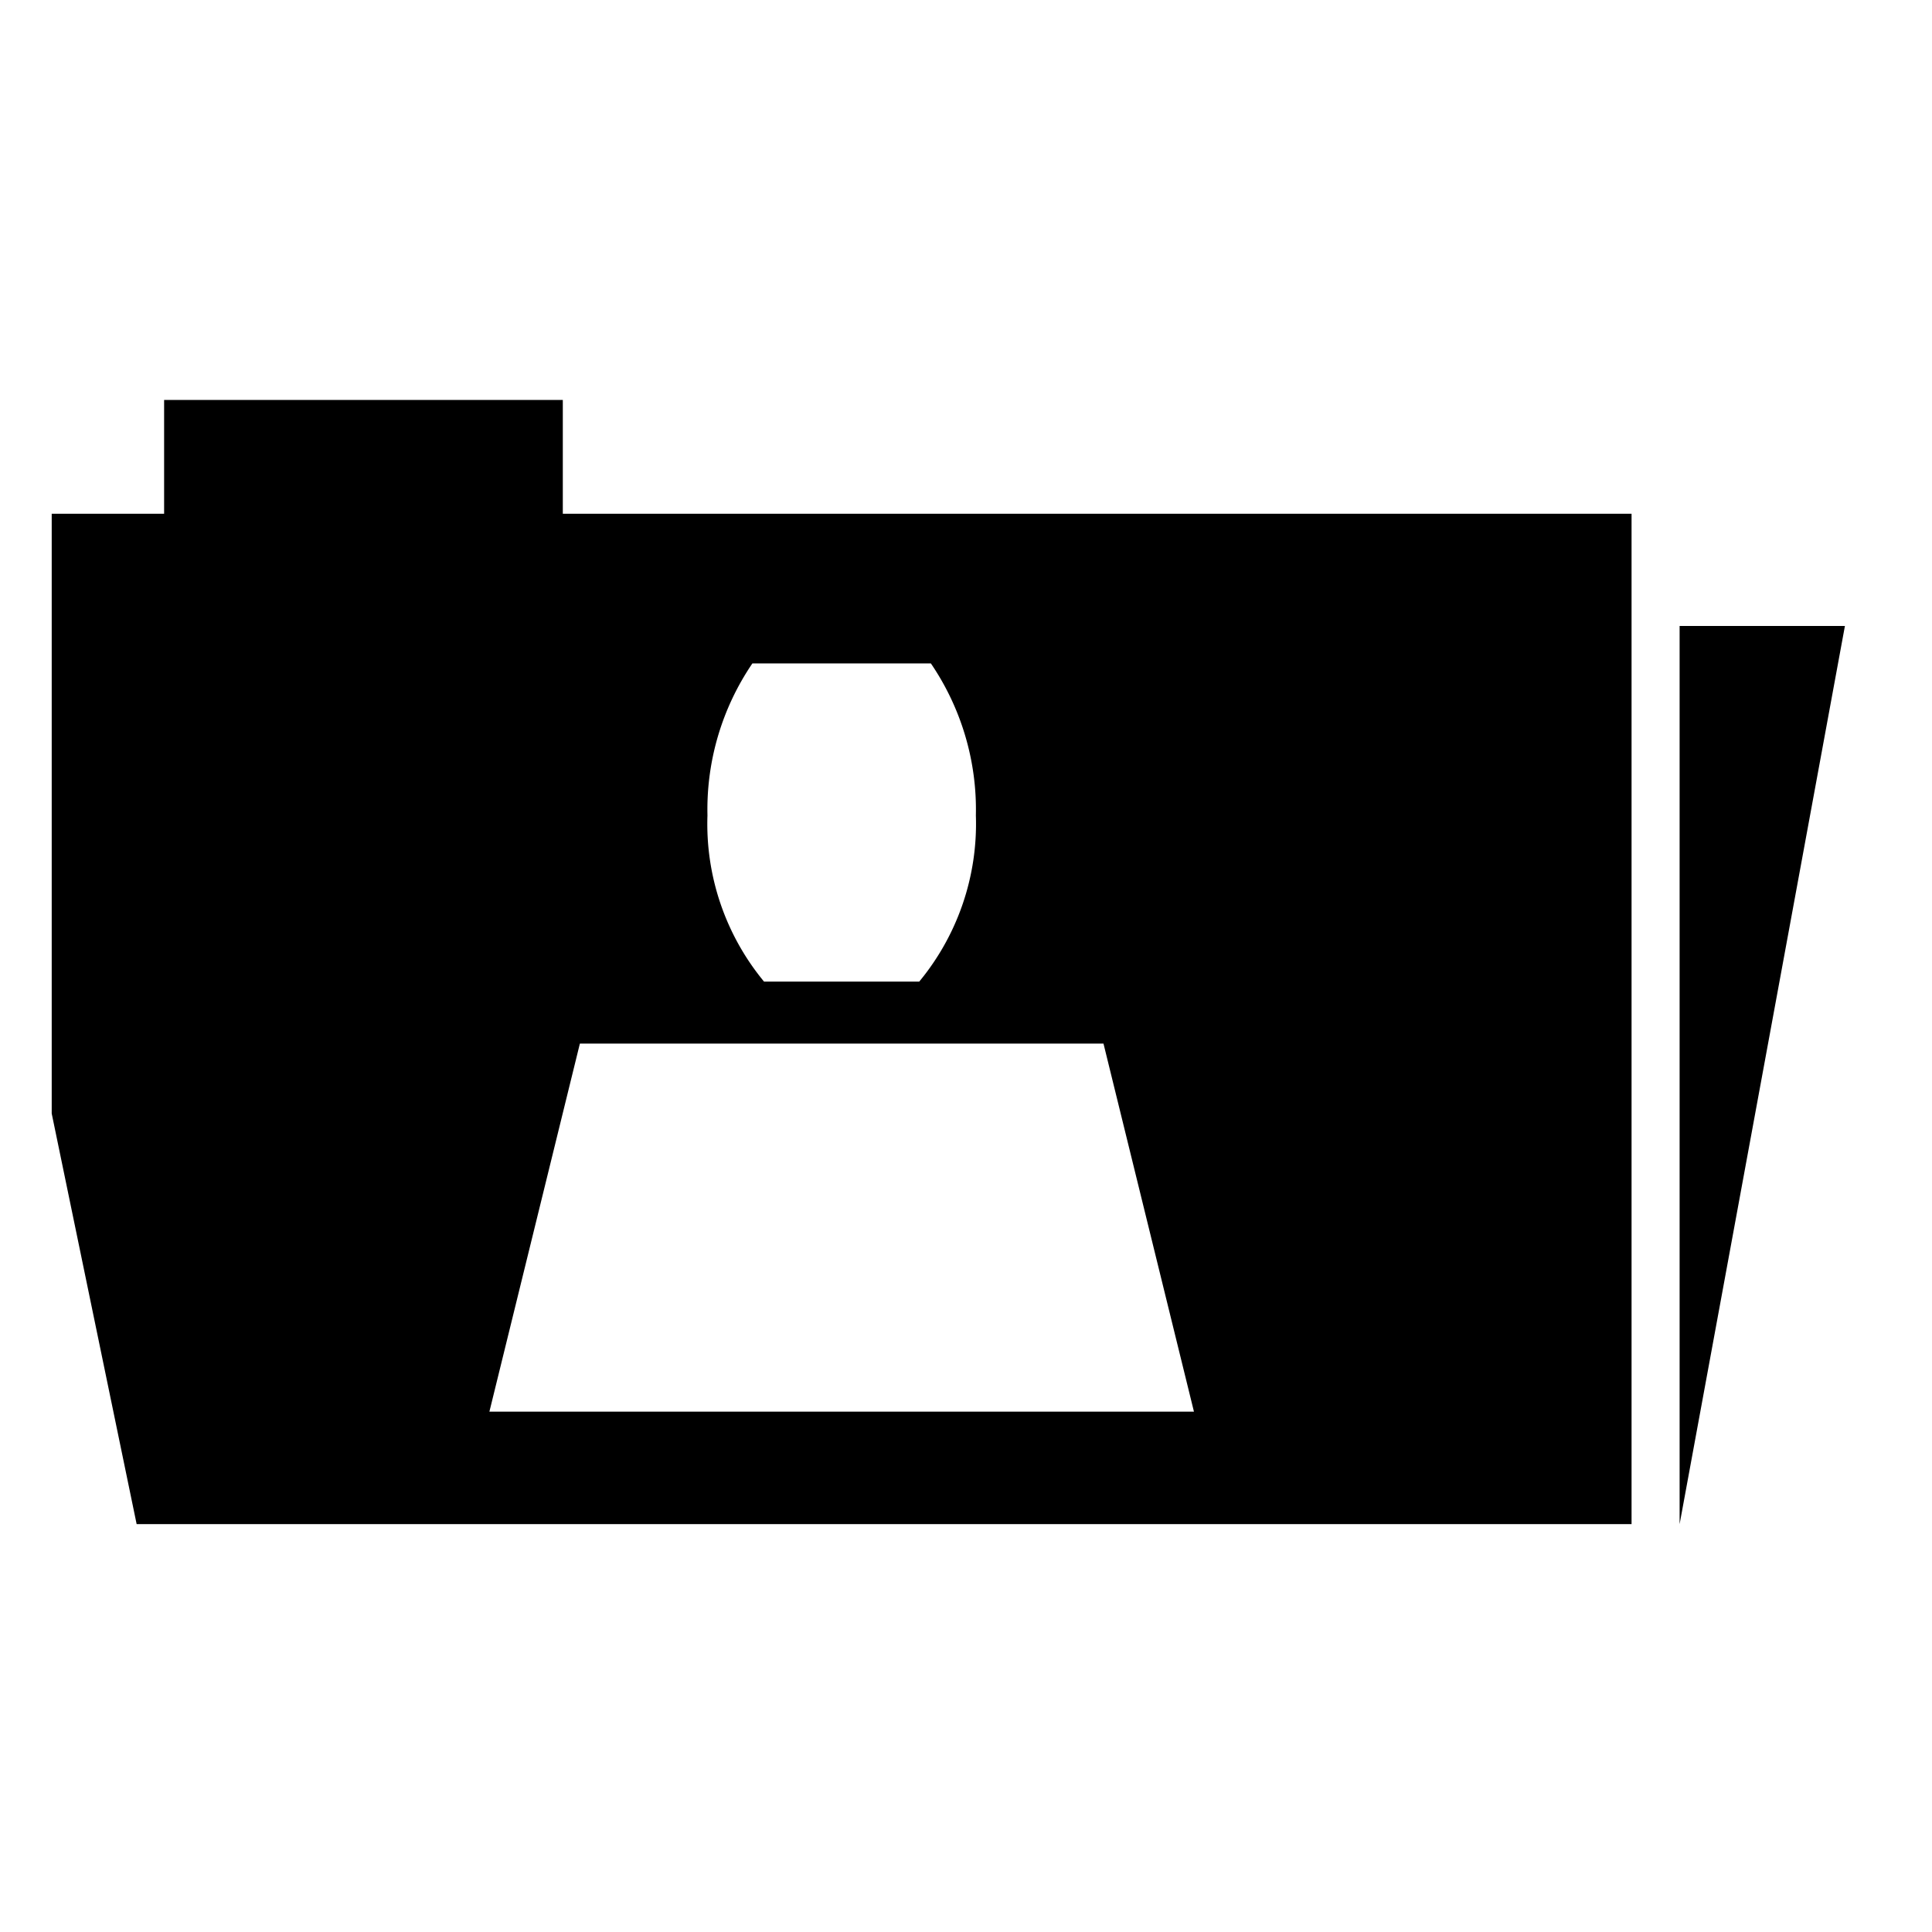 <svg xmlns="http://www.w3.org/2000/svg" width="55" height="55" viewBox="0 0 55 55">
  <defs>
    <style>
      .cls-1 {
        fill: #000;
        fill-rule: evenodd;
      }
    </style>
  </defs>
  <path id="Shape_50_copy" data-name="Shape 50 copy" class="cls-1" d="M47.815,43.389V17.82h4.706ZM1.472,31.7V14.626h3.2v-3.24h11.35v3.24H46.447V43.389H3.89ZM26.5,18.886H21.419a7.39,7.39,0,0,0-1.279,4.328,7.044,7.044,0,0,0,1.611,4.731h4.417a7.046,7.046,0,0,0,1.613-4.731A7.391,7.391,0,0,0,26.5,18.886Zm7.489,21.3L31.414,29.709H16.508L13.932,40.187H33.99Z"/>
</svg>